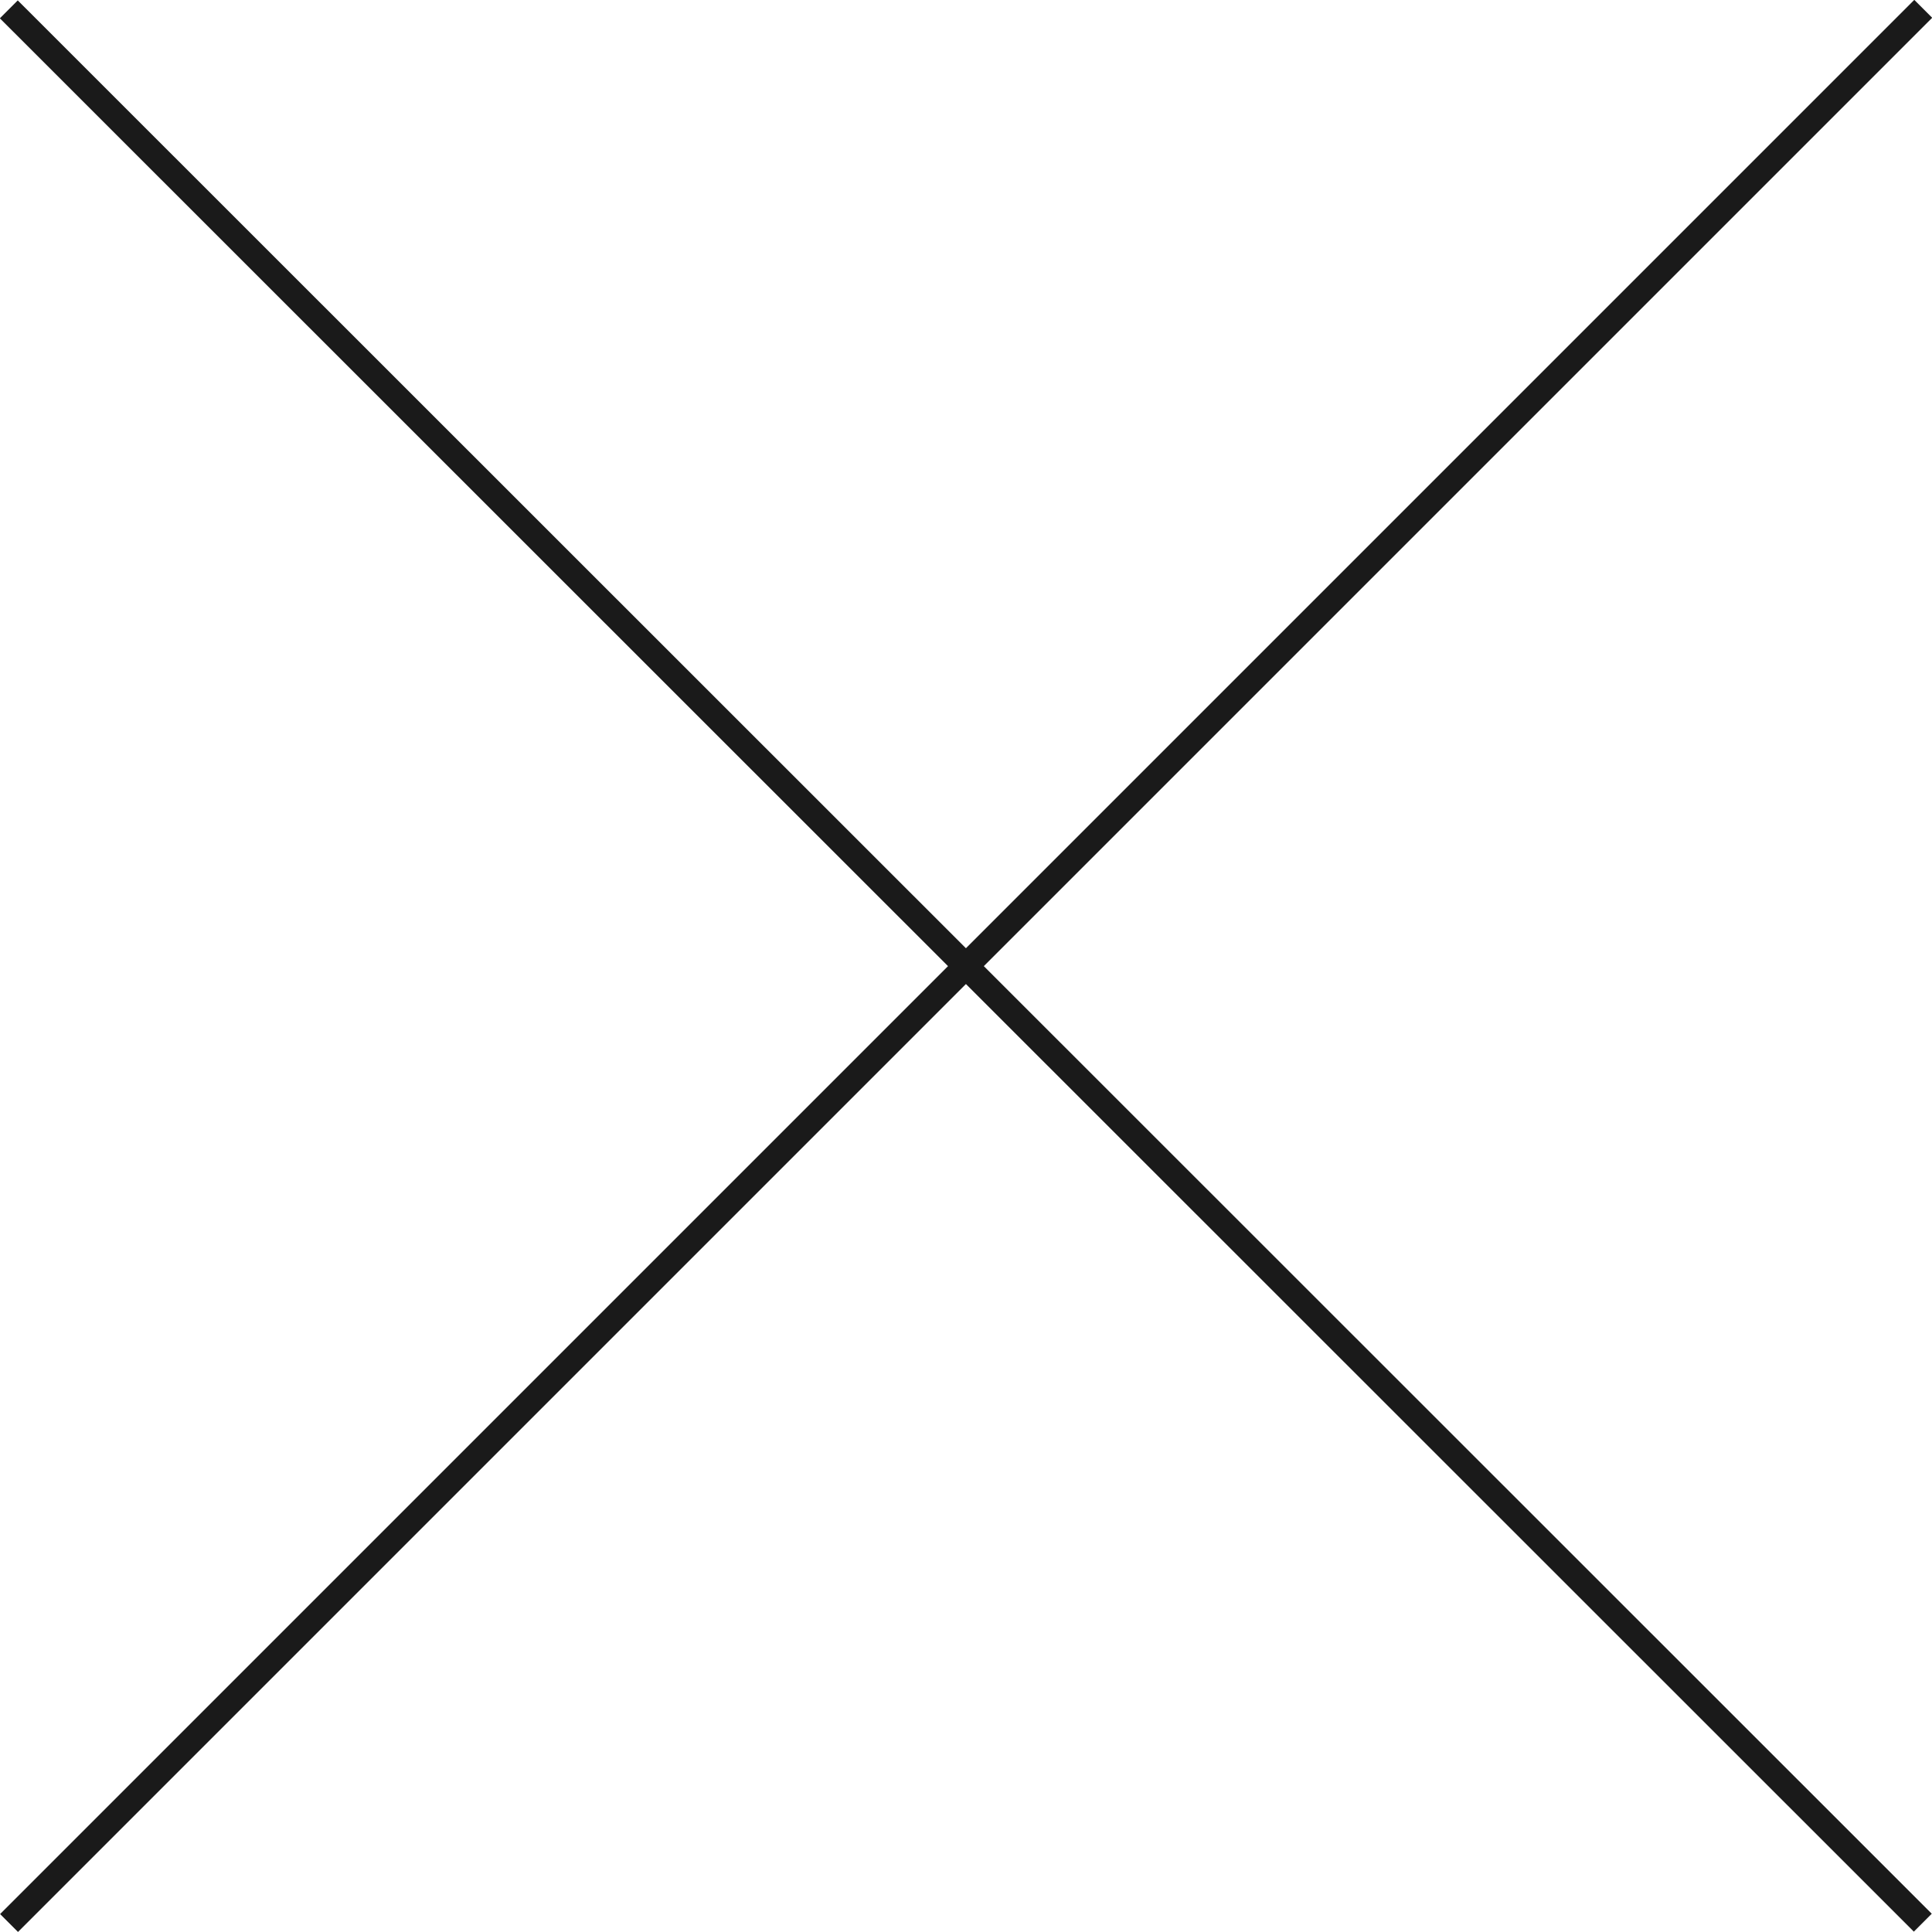 <?xml version="1.0" encoding="UTF-8"?><svg xmlns="http://www.w3.org/2000/svg" width="76.3" height="76.3" viewBox="0 0 76.3 76.3"><defs><style>.d{fill:#1a1a1a;}</style></defs><g id="a"/><g id="b"><g id="c"><g><rect class="d" x="-15.3" y="37.65" width="106.91" height="1" transform="translate(-15.8 38.15) rotate(-45)"/><rect class="d" x="37.65" y="-15.29" width="1" height="106.88" transform="translate(-15.81 38.16) rotate(-45.01)"/></g></g></g></svg>